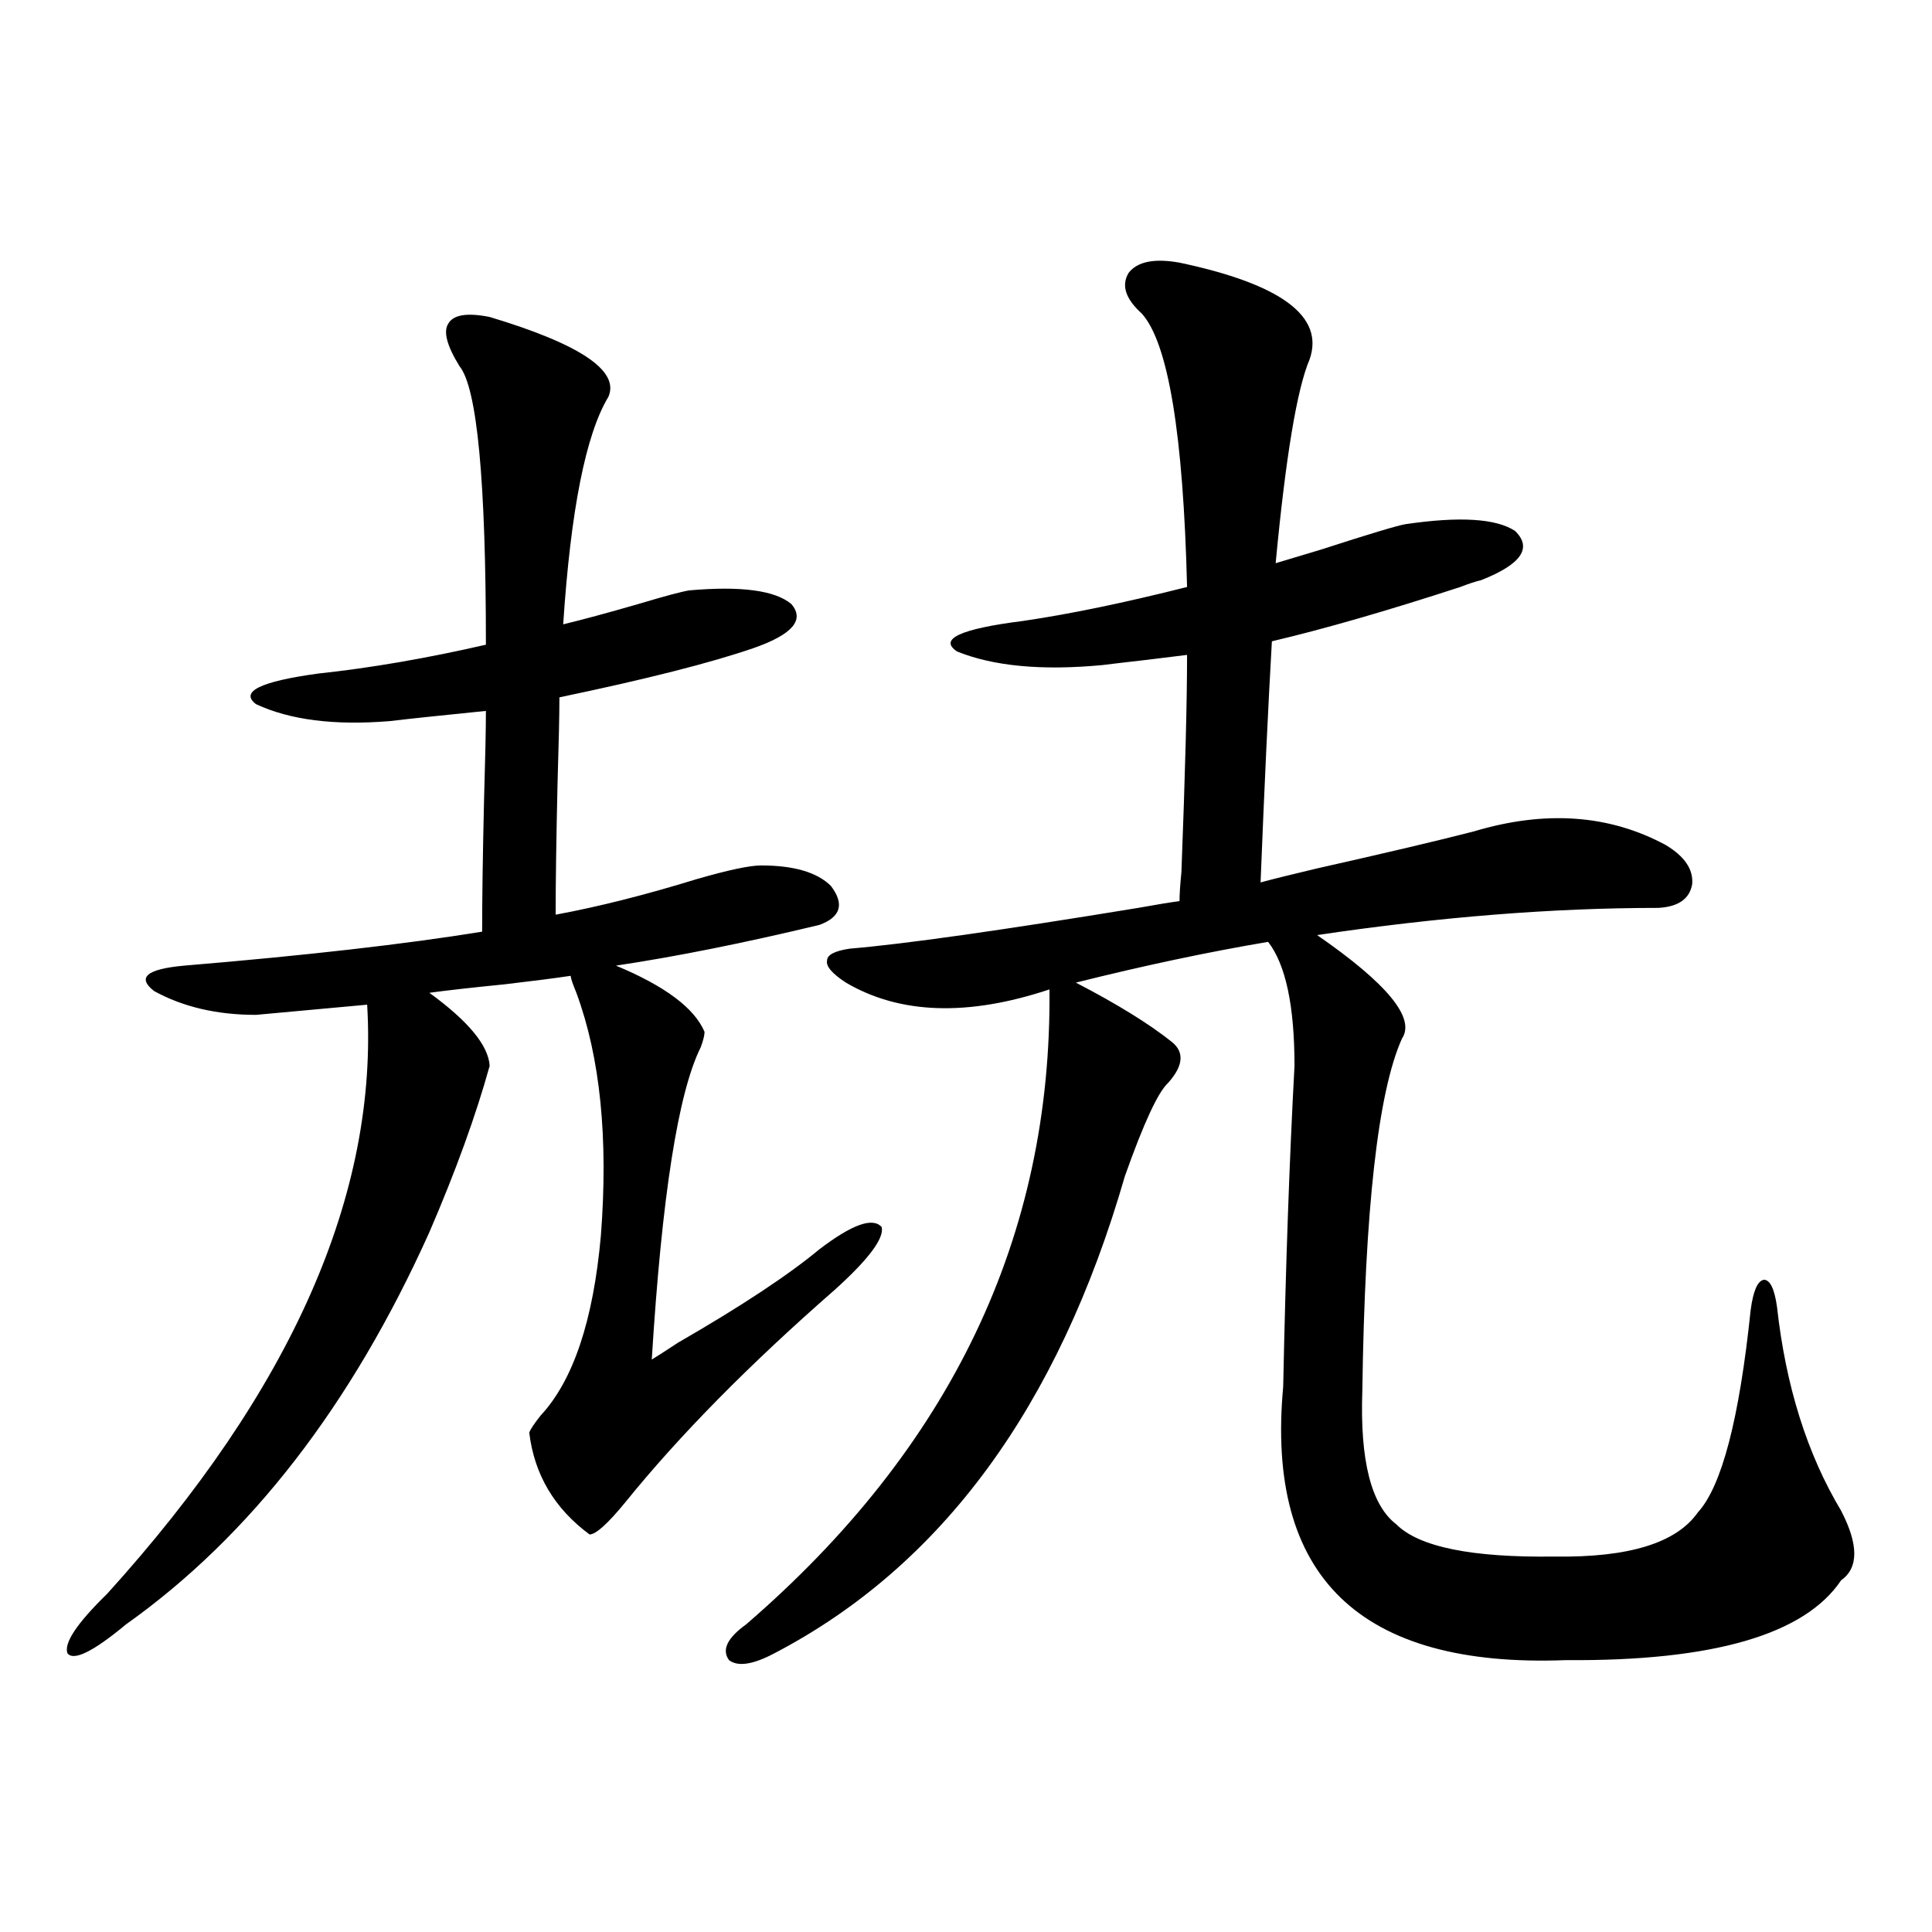 <?xml version="1.0" encoding="utf-8"?>
<!-- Generator: Adobe Illustrator 16.0.0, SVG Export Plug-In . SVG Version: 6.00 Build 0)  -->
<!DOCTYPE svg PUBLIC "-//W3C//DTD SVG 1.1//EN" "http://www.w3.org/Graphics/SVG/1.1/DTD/svg11.dtd">
<svg version="1.1" id="图层_1" xmlns="http://www.w3.org/2000/svg" xmlns:xlink="http://www.w3.org/1999/xlink" x="0px" y="0px"
	 width="1000px" height="1000px" viewBox="0 0 1000 1000" enable-background="new 0 0 1000 1000" xml:space="preserve">
<path d="M253.457,164.066c46.828,14.063,67.315,27.837,61.462,41.309c-11.707,19.336-19.512,58.599-23.414,117.773
	c9.756-2.334,22.759-5.85,39.023-10.547c13.658-4.092,22.438-6.44,26.341-7.031c26.661-2.334,44.222,0,52.682,7.031
	c7.149,8.213,0.641,15.82-19.512,22.852c-22.118,7.622-55.608,16.123-100.485,25.488c0,8.789-0.335,23.73-0.976,44.824
	c-0.655,28.716-0.976,51.279-0.976,67.676c22.104-4.092,46.493-10.244,73.169-18.457c16.25-4.683,27.316-7.031,33.17-7.031
	c16.905,0,28.933,3.516,36.097,10.547c7.149,9.38,5.198,16.123-5.854,20.215c-39.023,9.38-74.145,16.411-105.363,21.094
	c25.365,10.547,40.64,21.973,45.853,34.277c0,1.758-0.655,4.395-1.951,7.91c-11.707,23.442-20.167,77.344-25.365,161.719
	c1.951-1.167,6.494-4.092,13.658-8.789c32.515-18.745,56.904-34.854,73.169-48.34c16.905-12.881,27.637-16.699,32.194-11.426
	c1.296,5.864-6.829,16.699-24.39,32.52c-44.236,38.672-80.333,75.298-108.29,109.863c-9.115,11.138-15.289,16.699-18.536,16.699
	c-18.216-13.472-28.627-31.05-31.219-52.734c0.641-1.758,2.592-4.683,5.854-8.789c16.905-18.154,27.316-49.219,31.219-93.164
	c3.902-50.386-0.335-92.285-12.683-125.684c-1.951-4.683-2.927-7.607-2.927-8.789c-7.805,1.182-19.191,2.637-34.146,4.395
	c-17.561,1.758-30.578,3.228-39.023,4.395c20.152,14.653,30.563,27.246,31.219,37.793c-7.164,25.791-17.561,54.492-31.219,86.133
	c-40.334,89.648-92.681,157.324-157.069,203.027c-16.92,14.063-26.996,19.034-30.243,14.941
	c-1.951-5.273,4.878-15.531,20.487-30.762c95.607-105.469,140.484-207.119,134.631-304.98c-19.512,1.758-38.703,3.516-57.56,5.273
	c-20.167,0-37.728-4.092-52.682-12.305c-9.115-7.031-3.902-11.426,15.609-13.184c63.078-5.273,114.464-11.123,154.143-17.578
	c0-16.987,0.32-39.551,0.976-67.676c0.641-21.67,0.976-37.202,0.976-46.582c-23.414,2.349-39.999,4.106-49.755,5.273
	c-28.627,2.349-51.706-0.576-69.267-8.789c-8.46-6.44,2.271-11.714,32.194-15.82c27.316-2.925,56.249-7.91,86.827-14.941
	c0-84.951-4.558-133.003-13.658-144.141c-6.509-10.547-8.46-17.866-5.854-21.973C234.586,162.899,241.75,161.732,253.457,164.066z
	 M727.592,271.293c27.957-4.092,46.828-2.925,56.584,3.516c9.101,8.789,3.247,17.29-17.561,25.488
	c-2.606,0.591-6.188,1.758-10.731,3.516c-37.728,12.305-70.242,21.685-97.559,28.125c-1.951,33.989-3.902,75.586-5.854,124.805
	c6.494-1.758,15.93-4.092,28.292-7.031c36.417-8.198,63.733-14.639,81.949-19.336c37.072-11.123,70.242-8.789,99.51,7.031
	c9.756,5.864,14.299,12.607,13.658,20.215c-1.311,7.622-7.164,11.729-17.561,12.305c-54.633,0-113.503,4.697-176.581,14.063
	c36.417,25.2,51.051,43.066,43.901,53.613c-12.362,27.549-19.191,88.193-20.487,181.934c-1.311,36.338,4.543,59.478,17.561,69.434
	c11.707,11.729,39.023,17.29,81.949,16.699c38.368,0.591,63.078-7.031,74.145-22.852c12.348-13.472,21.463-48.34,27.316-104.59
	c1.296-9.956,3.567-15.229,6.829-15.82c3.247,0,5.519,4.697,6.829,14.063c4.543,41.021,15.609,76.177,33.17,105.469
	c9.101,17.578,9.101,29.595,0,36.035c-18.871,28.125-66.34,41.886-142.436,41.309c-106.674,4.093-155.453-43.066-146.338-141.504
	c1.296-62.69,3.247-118.062,5.854-166.113c0-31.05-4.558-52.432-13.658-64.16c-31.219,5.273-64.389,12.305-99.51,21.094
	c21.463,11.138,38.048,21.396,49.755,30.762c6.494,5.273,5.854,12.305-1.951,21.094c-5.213,4.697-12.683,20.806-22.438,48.34
	c-34.48,119.531-94.967,201.86-181.459,246.973c-11.066,5.851-18.871,7.031-23.414,3.516c-3.902-5.273-0.976-11.426,8.78-18.457
	c106.004-91.406,158.365-200.967,157.069-328.711c-42.285,14.063-77.406,12.896-105.363-3.516
	c-7.164-4.683-10.411-8.486-9.756-11.426c0-2.925,3.902-4.971,11.707-6.152c27.957-2.334,77.712-9.365,149.265-21.094
	c9.756-1.758,16.905-2.925,21.463-3.516c0-3.516,0.32-8.486,0.976-14.941c1.951-50.977,2.927-88.467,2.927-112.5
	c-4.558,0.591-11.707,1.47-21.463,2.637c-10.411,1.182-17.896,2.061-22.438,2.637c-31.219,2.939-56.264,0.591-75.12-7.031
	c-9.756-6.44,1.616-11.714,34.146-15.82c24.055-3.516,52.347-9.365,84.876-17.578c-1.951-79.102-9.756-126.26-23.414-141.504
	c-8.46-7.607-10.731-14.639-6.829-21.094c4.543-5.85,13.323-7.607,26.341-5.273c52.682,11.138,75.12,27.837,67.315,50.098
	c-6.509,15.244-12.362,50.4-17.561,105.469c5.854-1.758,13.658-4.092,23.414-7.031C709.056,276.278,723.689,271.884,727.592,271.293
	z"/>
</svg>
